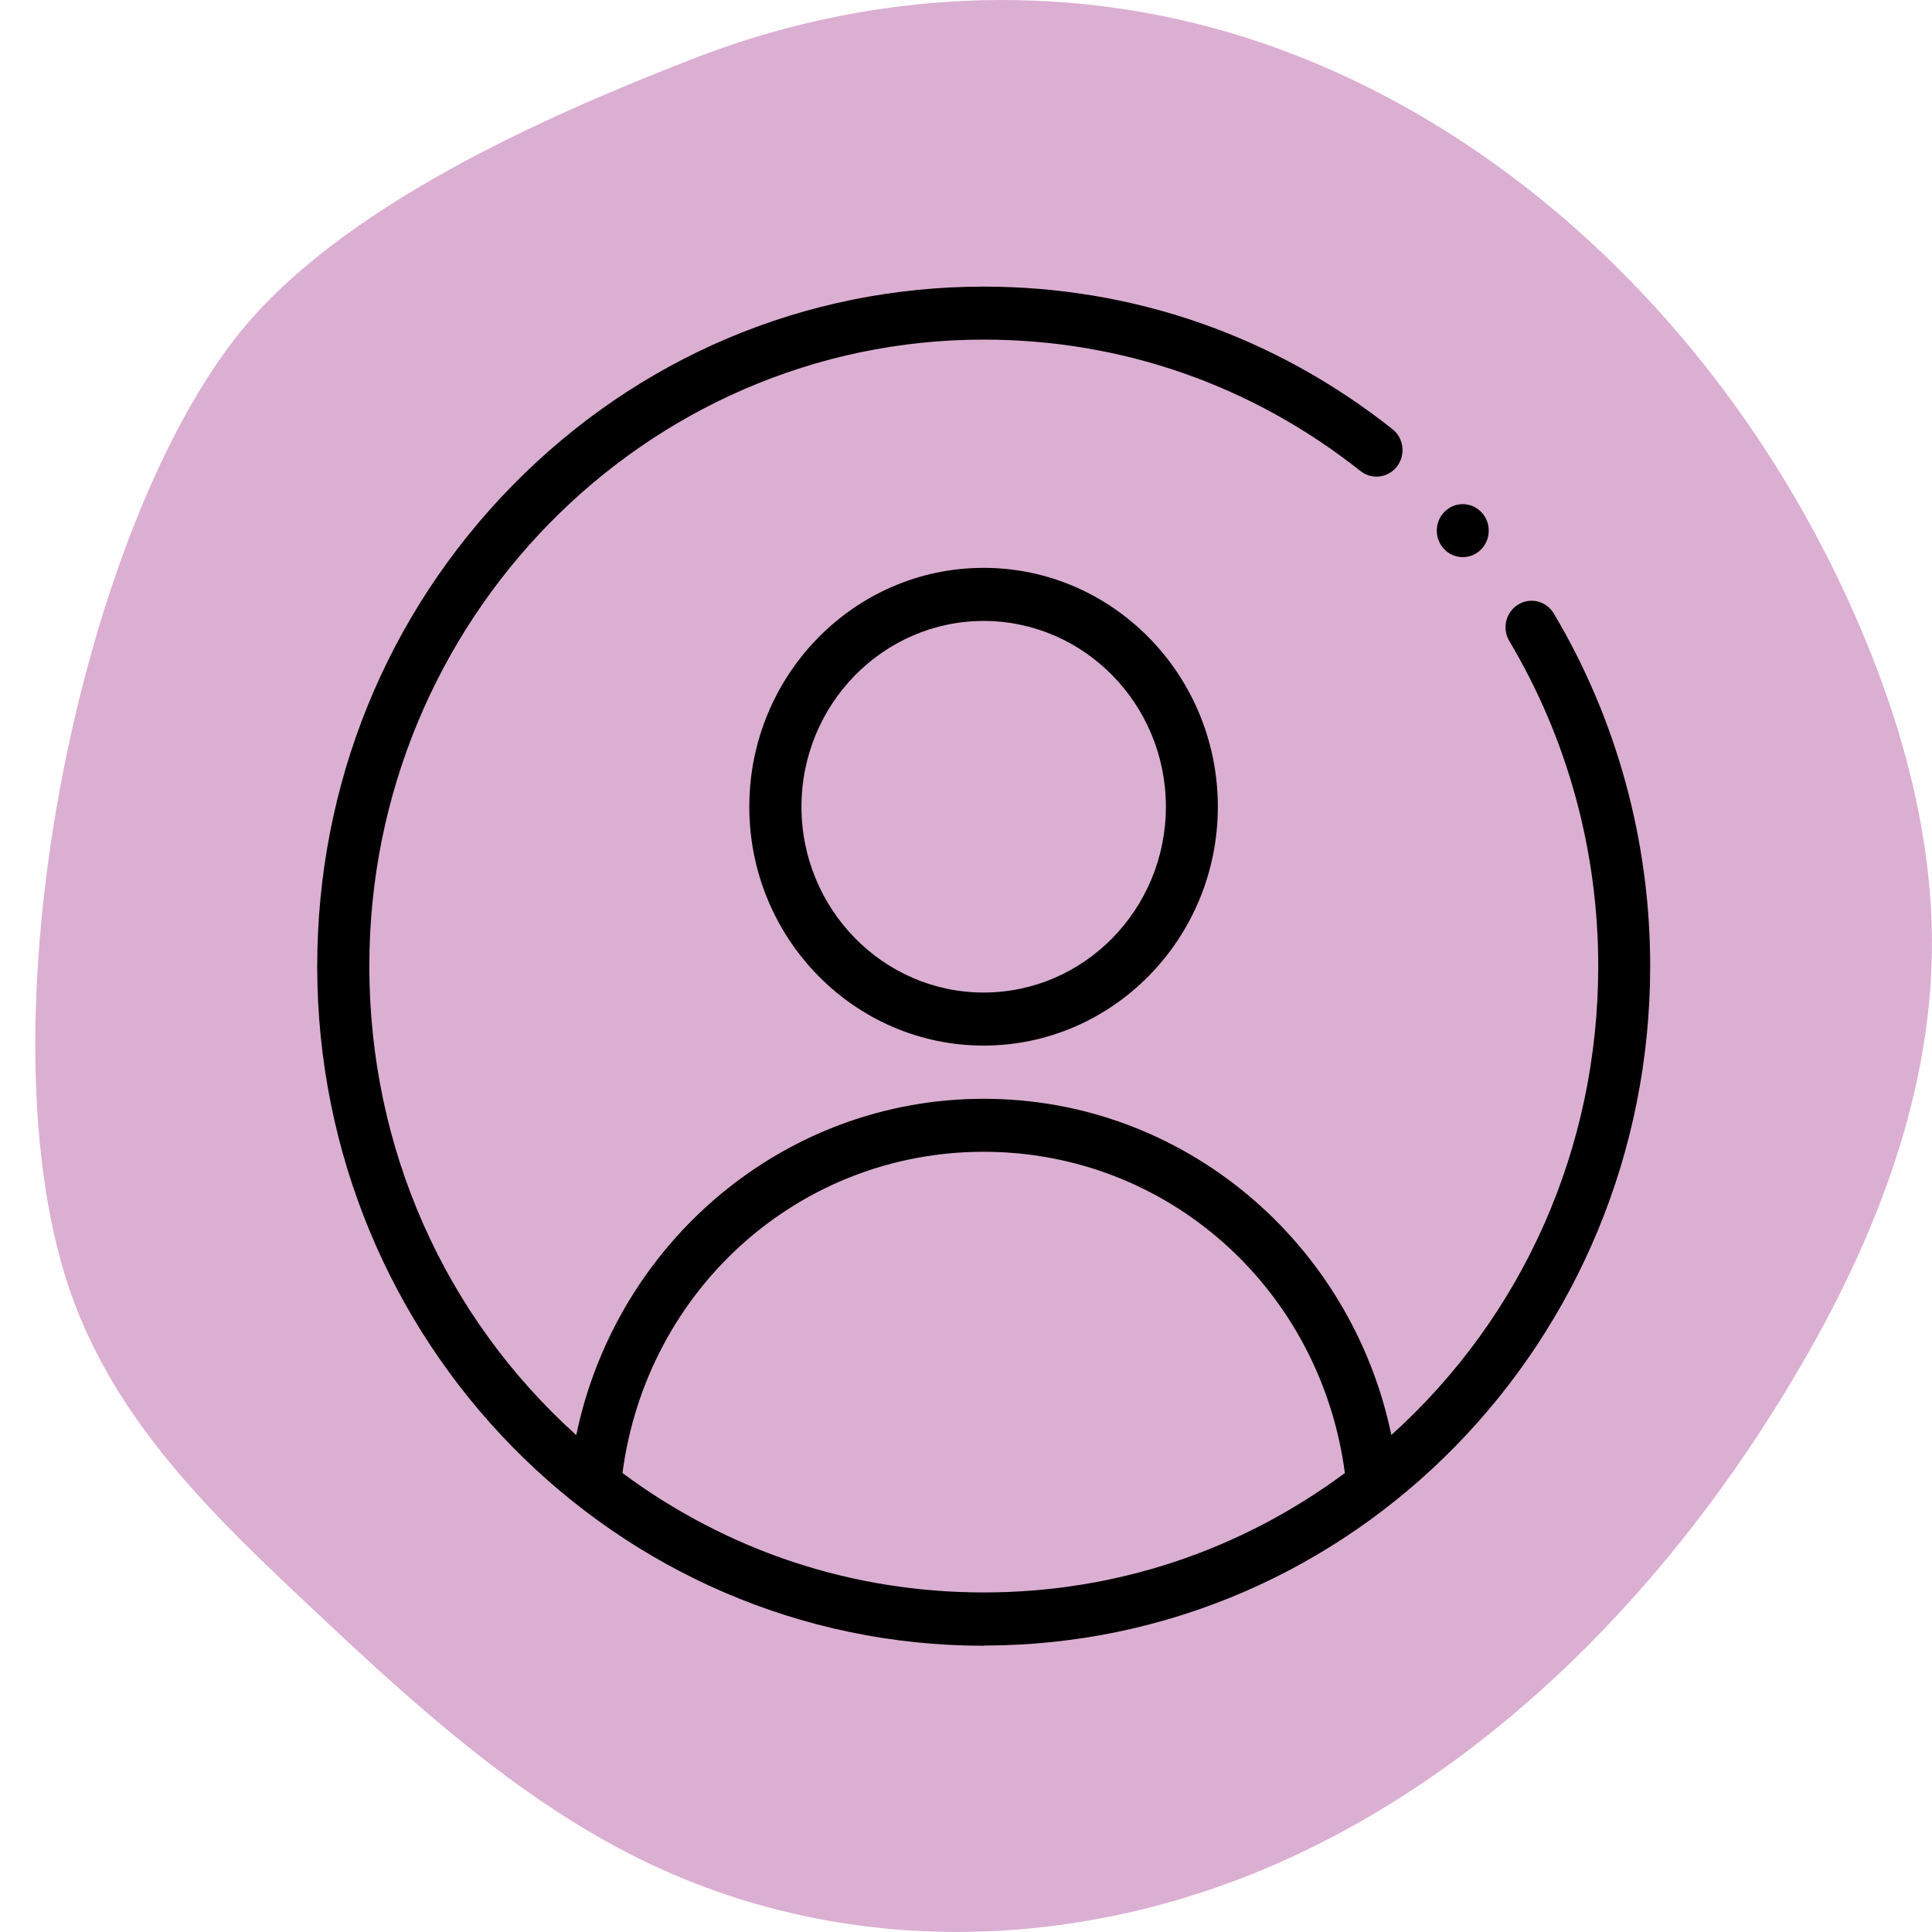 <svg width="37" height="37" viewBox="0 0 37 37" fill="none" xmlns="http://www.w3.org/2000/svg">
    <g id="Layer_1">
        <path id="Vector"
              d="M9.788 34.085C8.351 33.033 7.011 31.781 5.687 30.531C3.93 28.87 2.112 27.077 1.298 24.595C-0.35 19.574 1.469 10.414 4.486 6.503C6.446 3.962 10.518 2.2 13.247 1.135C16.442 -0.115 19.926 -0.356 23.211 0.53C28.446 1.943 33.083 6.193 35.55 11.842C36.411 13.814 37.025 15.991 36.998 18.211C36.962 21.108 35.843 23.843 34.449 26.223C32.006 30.399 28.587 33.837 24.575 35.637C20.564 37.437 15.957 37.519 12.024 35.487C11.249 35.087 10.506 34.611 9.788 34.085Z"
              fill="#DBAFD2"/>
        <g id="Group">
            <path id="Vector_2"
                  d="M14.35 15.45C14.35 17.972 16.362 20.024 18.837 20.024C21.311 20.024 23.323 17.972 23.323 15.45C23.323 12.927 21.311 10.875 18.837 10.875C16.362 10.875 14.35 12.927 14.35 15.45ZM22.328 15.45C22.328 17.413 20.762 19.008 18.838 19.008C16.915 19.008 15.349 17.411 15.349 15.45C15.349 13.488 16.915 11.892 18.838 11.892C20.762 11.892 22.328 13.488 22.328 15.45Z"
                  fill="black"/>
            <path id="Vector_3"
                  d="M28.511 10.162C28.511 10.444 28.288 10.67 28.014 10.67C27.739 10.67 27.516 10.442 27.516 10.162C27.516 9.882 27.739 9.655 28.014 9.655C28.288 9.655 28.511 9.882 28.511 10.162Z"
                  fill="black"/>
            <path id="Vector_4"
                  d="M18.838 31.514C25.914 31.514 31.603 25.671 31.603 18.5C31.603 16.113 30.964 13.777 29.757 11.749C29.614 11.509 29.309 11.433 29.073 11.579C28.837 11.725 28.762 12.036 28.905 12.277C30.019 14.146 30.608 16.298 30.608 18.5C30.608 21.978 29.172 25.204 26.646 27.482C25.875 23.78 22.657 21.043 18.84 21.043C15.024 21.043 11.805 23.782 11.036 27.484C8.508 25.206 7.073 21.98 7.073 18.502C7.073 11.886 12.351 6.504 18.84 6.504C21.483 6.504 23.977 7.375 26.055 9.021C26.273 9.194 26.586 9.153 26.755 8.932C26.924 8.71 26.884 8.392 26.668 8.219C24.413 6.434 21.707 5.489 18.84 5.489C15.427 5.489 12.221 6.843 9.812 9.299C7.403 11.757 6.075 15.024 6.075 18.504C6.075 25.693 11.783 31.518 18.84 31.518L18.838 31.514ZM18.838 22.058C22.364 22.058 25.289 24.682 25.756 28.21C23.738 29.707 21.352 30.497 18.838 30.497C16.324 30.497 13.939 29.707 11.921 28.21C12.386 24.684 15.312 22.058 18.838 22.058Z"
                  fill="black"/>
        </g>
    </g>
    <defs>
        <clipPath id="clip0_360_300">
            <rect width="36.323" height="37" fill="white" transform="translate(0.677)"/>
        </clipPath>
    </defs>
</svg>
